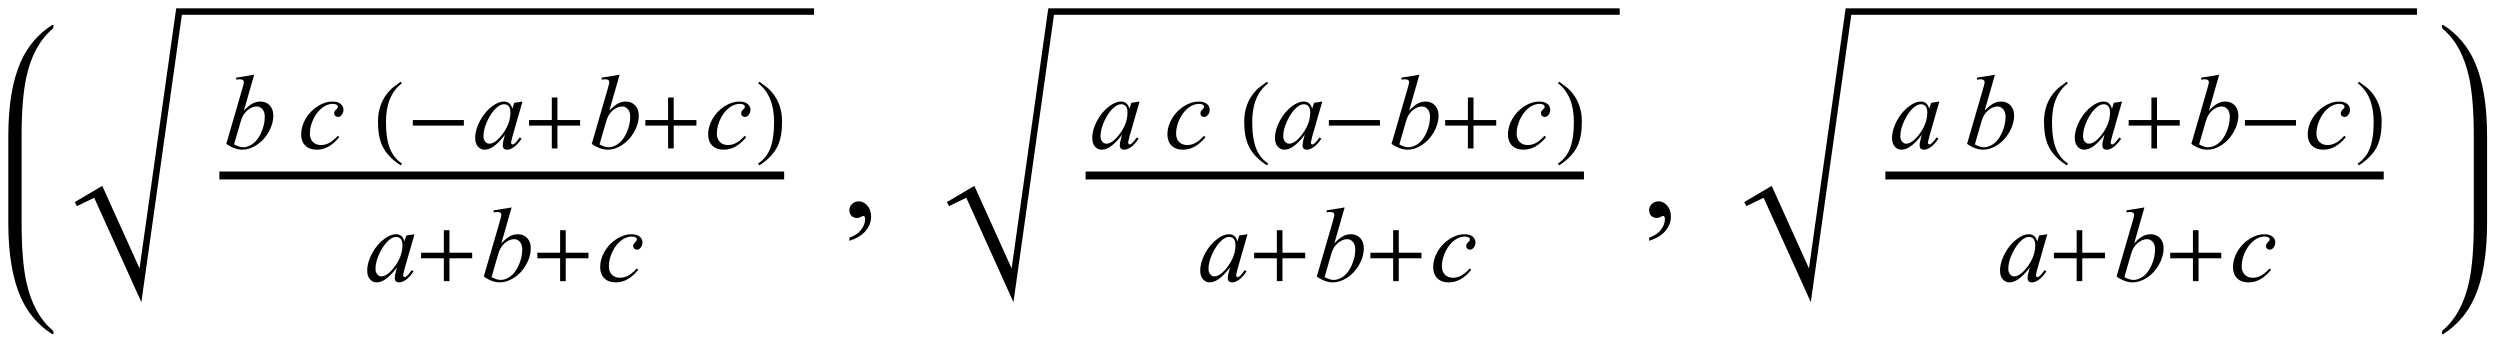 <?xml version="1.0" encoding="UTF-8"?>
<svg xmlns="http://www.w3.org/2000/svg" xmlns:xlink="http://www.w3.org/1999/xlink"  viewBox="0 0 301 42" version="1.1">
<defs>
<g>
<symbol overflow="visible" id="glyph0-0">
<path style="stroke:none;" d="M 1.773 0 L 1.773 -7.988 L 8.164 -7.988 L 8.164 0 Z M 1.973 -0.199 L 7.961 -0.199 L 7.961 -7.789 L 1.973 -7.789 Z M 1.973 -0.199 "/>
</symbol>
<symbol overflow="visible" id="glyph0-1">
<path style="stroke:none;" d="M 3.688 -8.875 L 2.457 -4.562 C 2.859 -4.977 3.207 -5.262 3.504 -5.418 C 3.801 -5.57 4.113 -5.648 4.438 -5.648 C 4.895 -5.648 5.27 -5.496 5.559 -5.191 C 5.852 -4.887 5.996 -4.477 5.996 -3.957 C 5.996 -3.285 5.805 -2.621 5.422 -1.957 C 5.039 -1.293 4.559 -0.777 3.98 -0.406 C 3.402 -0.035 2.832 0.148 2.27 0.148 C 1.645 0.148 1 -0.086 0.336 -0.555 L 2.234 -7.09 C 2.379 -7.594 2.453 -7.887 2.453 -7.977 C 2.453 -8.082 2.418 -8.164 2.352 -8.219 C 2.258 -8.293 2.117 -8.332 1.93 -8.332 C 1.84 -8.332 1.707 -8.316 1.527 -8.285 L 1.527 -8.523 Z M 1.273 -0.488 C 1.688 -0.258 2.055 -0.145 2.371 -0.145 C 2.738 -0.145 3.117 -0.277 3.512 -0.547 C 3.902 -0.816 4.246 -1.266 4.535 -1.902 C 4.824 -2.539 4.969 -3.184 4.969 -3.832 C 4.969 -4.215 4.871 -4.516 4.684 -4.73 C 4.492 -4.945 4.27 -5.055 4.012 -5.055 C 3.625 -5.055 3.246 -4.898 2.875 -4.59 C 2.508 -4.281 2.242 -3.848 2.086 -3.293 Z M 1.273 -0.488 "/>
</symbol>
<symbol overflow="visible" id="glyph0-2">
<path style="stroke:none;" d="M 4.938 -1.359 C 4.504 -0.84 4.066 -0.457 3.625 -0.215 C 3.184 0.027 2.719 0.148 2.227 0.148 C 1.637 0.148 1.176 -0.016 0.844 -0.348 C 0.516 -0.684 0.348 -1.129 0.348 -1.691 C 0.348 -2.328 0.527 -2.953 0.883 -3.57 C 1.238 -4.184 1.719 -4.684 2.316 -5.07 C 2.918 -5.453 3.508 -5.648 4.086 -5.648 C 4.539 -5.648 4.879 -5.555 5.105 -5.363 C 5.328 -5.176 5.441 -4.941 5.441 -4.668 C 5.441 -4.41 5.363 -4.188 5.203 -4.008 C 5.086 -3.867 4.945 -3.793 4.773 -3.793 C 4.645 -3.793 4.539 -3.836 4.453 -3.918 C 4.367 -4 4.324 -4.105 4.324 -4.23 C 4.324 -4.309 4.34 -4.383 4.371 -4.449 C 4.402 -4.516 4.469 -4.598 4.566 -4.691 C 4.664 -4.785 4.723 -4.852 4.742 -4.891 C 4.762 -4.934 4.773 -4.977 4.773 -5.023 C 4.773 -5.109 4.734 -5.184 4.656 -5.242 C 4.535 -5.324 4.363 -5.367 4.145 -5.367 C 3.734 -5.367 3.332 -5.223 2.934 -4.938 C 2.535 -4.648 2.191 -4.242 1.91 -3.715 C 1.57 -3.074 1.398 -2.43 1.398 -1.789 C 1.398 -1.367 1.52 -1.031 1.758 -0.781 C 2 -0.535 2.328 -0.41 2.746 -0.41 C 3.066 -0.41 3.383 -0.492 3.699 -0.652 C 4.012 -0.812 4.363 -1.102 4.754 -1.523 Z M 4.938 -1.359 "/>
</symbol>
<symbol overflow="visible" id="glyph0-3">
<path style="stroke:none;" d="M 5.996 -5.648 L 4.781 -1.418 L 4.645 -0.848 C 4.629 -0.793 4.625 -0.75 4.625 -0.711 C 4.625 -0.645 4.645 -0.586 4.688 -0.535 C 4.719 -0.5 4.762 -0.48 4.812 -0.48 C 4.867 -0.48 4.938 -0.516 5.023 -0.582 C 5.188 -0.703 5.402 -0.949 5.672 -1.328 L 5.883 -1.18 C 5.598 -0.746 5.301 -0.418 5 -0.191 C 4.695 0.035 4.414 0.148 4.156 0.148 C 3.977 0.148 3.844 0.105 3.754 0.016 C 3.664 -0.074 3.621 -0.203 3.621 -0.375 C 3.621 -0.578 3.664 -0.848 3.758 -1.18 L 3.887 -1.648 C 3.344 -0.938 2.84 -0.438 2.383 -0.156 C 2.055 0.047 1.734 0.148 1.418 0.148 C 1.113 0.148 0.852 0.023 0.629 -0.227 C 0.41 -0.48 0.301 -0.824 0.301 -1.266 C 0.301 -1.93 0.5 -2.625 0.895 -3.359 C 1.293 -4.094 1.797 -4.684 2.41 -5.125 C 2.887 -5.473 3.34 -5.648 3.762 -5.648 C 4.016 -5.648 4.227 -5.582 4.395 -5.449 C 4.562 -5.316 4.691 -5.094 4.781 -4.785 L 5.004 -5.496 Z M 3.773 -5.324 C 3.508 -5.324 3.227 -5.199 2.926 -4.949 C 2.504 -4.594 2.125 -4.07 1.793 -3.375 C 1.465 -2.68 1.297 -2.055 1.297 -1.492 C 1.297 -1.207 1.367 -0.984 1.512 -0.82 C 1.652 -0.656 1.812 -0.574 1.996 -0.574 C 2.449 -0.574 2.941 -0.91 3.477 -1.578 C 4.188 -2.469 4.543 -3.383 4.543 -4.316 C 4.543 -4.672 4.473 -4.926 4.336 -5.086 C 4.199 -5.242 4.012 -5.324 3.773 -5.324 Z M 3.773 -5.324 "/>
</symbol>
<symbol overflow="visible" id="glyph1-0">
<path style="stroke:none;" d="M 0.75 0 L 0.75 -9.598 L 5.25 -9.598 L 5.25 0 Z M 1.5 -0.75 L 4.5 -0.75 L 4.5 -8.848 L 1.5 -8.848 Z M 1.5 -0.75 "/>
</symbol>
<symbol overflow="visible" id="glyph1-1">
<path style="stroke:none;" d="M 3.492 1.82 L 3.344 2.039 C 2.289 1.371 1.555 0.594 1.133 -0.289 C 0.777 -1.039 0.598 -2.008 0.598 -3.195 C 0.598 -4.188 0.797 -5.062 1.195 -5.828 C 1.488 -6.398 1.891 -6.906 2.398 -7.344 C 2.711 -7.578 3.023 -7.809 3.336 -8.039 L 3.469 -7.836 C 2.195 -6.871 1.559 -5.32 1.559 -3.18 C 1.559 -1.793 1.734 -0.691 2.086 0.129 C 2.387 0.836 2.855 1.398 3.492 1.82 Z M 3.492 1.82 "/>
</symbol>
<symbol overflow="visible" id="glyph1-2">
<path style="stroke:none;" d="M 6.938 -2.75 L 0.789 -2.75 L 0.789 -3.422 L 6.938 -3.422 Z M 6.938 -2.75 "/>
</symbol>
<symbol overflow="visible" id="glyph1-3">
<path style="stroke:none;" d="M 6.938 -2.75 L 4.203 -2.75 L 4.203 0 L 3.527 0 L 3.527 -2.75 L 0.789 -2.75 L 0.789 -3.422 L 3.527 -3.422 L 3.527 -6.133 L 4.203 -6.133 L 4.203 -3.422 L 6.938 -3.422 Z M 6.938 -2.75 "/>
</symbol>
<symbol overflow="visible" id="glyph1-4">
<path style="stroke:none;" d="M 3.25 -3.195 C 3.25 -2.008 3.074 -1.039 2.719 -0.289 C 2.301 0.594 1.562 1.371 0.504 2.039 L 0.359 1.82 C 0.996 1.398 1.465 0.836 1.77 0.129 C 2.117 -0.691 2.289 -1.797 2.289 -3.18 C 2.289 -5.316 1.656 -6.867 0.387 -7.836 L 0.516 -8.039 C 0.828 -7.809 1.141 -7.578 1.453 -7.344 C 1.965 -6.906 2.367 -6.398 2.66 -5.828 C 3.055 -5.062 3.25 -4.188 3.25 -3.195 Z M 3.25 -3.195 "/>
</symbol>
<symbol overflow="visible" id="glyph2-0">
<path style="stroke:none;" d="M 2.496 0 L 2.496 -11.25 L 11.496 -11.25 L 11.496 0 Z M 2.777 -0.281 L 11.215 -0.281 L 11.215 -10.969 L 2.777 -10.969 Z M 2.777 -0.281 "/>
</symbol>
<symbol overflow="visible" id="glyph2-1">
<path style="stroke:none;" d="M 0.969 2.996 L 0.969 2.609 C 1.57 2.41 2.039 2.102 2.367 1.684 C 2.699 1.266 2.867 0.82 2.867 0.352 C 2.867 0.242 2.84 0.148 2.785 0.07 C 2.746 0.016 2.703 -0.008 2.664 -0.008 C 2.598 -0.008 2.457 0.051 2.242 0.168 C 2.137 0.219 2.023 0.246 1.906 0.246 C 1.621 0.246 1.391 0.16 1.223 -0.008 C 1.051 -0.18 0.969 -0.414 0.969 -0.711 C 0.969 -1 1.078 -1.246 1.297 -1.449 C 1.516 -1.656 1.785 -1.758 2.102 -1.758 C 2.488 -1.758 2.832 -1.59 3.133 -1.254 C 3.434 -0.914 3.586 -0.469 3.586 0.086 C 3.586 0.691 3.375 1.254 2.957 1.77 C 2.539 2.289 1.875 2.699 0.969 2.996 Z M 0.969 2.996 "/>
</symbol>
</g>
</defs>
<g id="surface999988">
<path style=" stroke:none;fill-rule:nonzero;fill:rgb(0%,0%,0%);fill-opacity:1;" d="M 2.602 17.262 L 2.602 16.414 C 2.602 13.422 2.789 11.055 3.168 9.316 C 3.727 6.738 4.766 4.805 6.289 3.516 C 6.395 3.426 6.445 3.289 6.445 3.102 C 6.445 3.031 6.41 3 6.336 3 C 6.316 3 6.281 3.012 6.238 3.031 C 4.582 4.102 3.34 5.559 2.512 7.406 C 1.504 9.656 1 12.656 1 16.414 L 1 26.82 C 1 30.578 1.504 33.578 2.512 35.828 C 3.34 37.68 4.582 39.137 6.238 40.199 C 6.281 40.223 6.316 40.234 6.336 40.234 C 6.41 40.234 6.445 40.199 6.445 40.133 C 6.445 39.945 6.395 39.812 6.289 39.727 C 4.766 38.434 3.727 36.496 3.168 33.918 C 2.789 32.18 2.602 29.812 2.602 26.82 Z M 2.602 17.262 "/>
<path style=" stroke:none;fill-rule:evenodd;fill:rgb(0%,0%,0%);fill-opacity:1;" d="M 9 24.332 L 12.312 22.379 L 16.801 32.316 L 21.215 1 L 98.012 1 L 98.012 1.785 L 21.898 1.785 L 17.02 36.383 L 11.34 23.809 L 9.266 24.816 L 9 24.332 "/>
<path style="fill:none;stroke-width:0.955;stroke-linecap:square;stroke-linejoin:miter;stroke:rgb(0%,0%,0%);stroke-opacity:1;stroke-miterlimit:10;" d="M 33.891 25.129 L 100.934 25.129 " transform="matrix(1,0,0,1,-7,-4)"/>
<g style="fill:rgb(0%,0%,0%);fill-opacity:1;">
  <use xlink:href="#glyph0-1" x="26.911" y="17.874"/>
</g>
<g style="fill:rgb(0%,0%,0%);fill-opacity:1;">
  <use xlink:href="#glyph0-2" x="35.911" y="17.874"/>
</g>
<g style="fill:rgb(0%,0%,0%);fill-opacity:1;">
  <use xlink:href="#glyph1-1" x="44.911" y="17.874"/>
</g>
<g style="fill:rgb(0%,0%,0%);fill-opacity:1;">
  <use xlink:href="#glyph1-2" x="48.911" y="17.874"/>
</g>
<g style="fill:rgb(0%,0%,0%);fill-opacity:1;">
  <use xlink:href="#glyph0-3" x="56.911" y="17.874"/>
</g>
<g style="fill:rgb(0%,0%,0%);fill-opacity:1;">
  <use xlink:href="#glyph1-3" x="62.911" y="17.874"/>
</g>
<g style="fill:rgb(0%,0%,0%);fill-opacity:1;">
  <use xlink:href="#glyph0-1" x="70.911" y="17.874"/>
</g>
<g style="fill:rgb(0%,0%,0%);fill-opacity:1;">
  <use xlink:href="#glyph1-3" x="76.911" y="17.874"/>
</g>
<g style="fill:rgb(0%,0%,0%);fill-opacity:1;">
  <use xlink:href="#glyph0-2" x="84.911" y="17.874"/>
</g>
<g style="fill:rgb(0%,0%,0%);fill-opacity:1;">
  <use xlink:href="#glyph1-4" x="90.911" y="17.874"/>
</g>
<g style="fill:rgb(0%,0%,0%);fill-opacity:1;">
  <use xlink:href="#glyph0-3" x="43.911" y="33.85"/>
</g>
<g style="fill:rgb(0%,0%,0%);fill-opacity:1;">
  <use xlink:href="#glyph1-3" x="49.911" y="33.85"/>
</g>
<g style="fill:rgb(0%,0%,0%);fill-opacity:1;">
  <use xlink:href="#glyph0-1" x="57.911" y="33.85"/>
</g>
<g style="fill:rgb(0%,0%,0%);fill-opacity:1;">
  <use xlink:href="#glyph1-3" x="63.911" y="33.85"/>
</g>
<g style="fill:rgb(0%,0%,0%);fill-opacity:1;">
  <use xlink:href="#glyph0-2" x="71.911" y="33.85"/>
</g>
<g style="fill:rgb(0%,0%,0%);fill-opacity:1;">
  <use xlink:href="#glyph2-1" x="101.295" y="26"/>
</g>
<path style=" stroke:none;fill-rule:evenodd;fill:rgb(0%,0%,0%);fill-opacity:1;" d="M 114 24.332 L 117.312 22.379 L 121.801 32.316 L 126.215 1 L 195.012 1 L 195.012 1.785 L 126.898 1.785 L 122.02 36.383 L 116.34 23.809 L 114.266 24.816 L 114 24.332 "/>
<path style="fill:none;stroke-width:0.955;stroke-linecap:square;stroke-linejoin:miter;stroke:rgb(0%,0%,0%);stroke-opacity:1;stroke-miterlimit:10;" d="M 138.184 25.129 L 197.23 25.129 " transform="matrix(1,0,0,1,-7,-4)"/>
<g style="fill:rgb(0%,0%,0%);fill-opacity:1;">
  <use xlink:href="#glyph0-3" x="131.206" y="17.874"/>
</g>
<g style="fill:rgb(0%,0%,0%);fill-opacity:1;">
  <use xlink:href="#glyph0-2" x="140.206" y="17.874"/>
</g>
<g style="fill:rgb(0%,0%,0%);fill-opacity:1;">
  <use xlink:href="#glyph1-1" x="149.206" y="17.874"/>
</g>
<g style="fill:rgb(0%,0%,0%);fill-opacity:1;">
  <use xlink:href="#glyph0-3" x="153.206" y="17.874"/>
</g>
<g style="fill:rgb(0%,0%,0%);fill-opacity:1;">
  <use xlink:href="#glyph1-2" x="159.206" y="17.874"/>
</g>
<g style="fill:rgb(0%,0%,0%);fill-opacity:1;">
  <use xlink:href="#glyph0-1" x="167.206" y="17.874"/>
</g>
<g style="fill:rgb(0%,0%,0%);fill-opacity:1;">
  <use xlink:href="#glyph1-3" x="173.206" y="17.874"/>
</g>
<g style="fill:rgb(0%,0%,0%);fill-opacity:1;">
  <use xlink:href="#glyph0-2" x="181.206" y="17.874"/>
</g>
<g style="fill:rgb(0%,0%,0%);fill-opacity:1;">
  <use xlink:href="#glyph1-4" x="187.206" y="17.874"/>
</g>
<g style="fill:rgb(0%,0%,0%);fill-opacity:1;">
  <use xlink:href="#glyph0-3" x="144.206" y="33.85"/>
</g>
<g style="fill:rgb(0%,0%,0%);fill-opacity:1;">
  <use xlink:href="#glyph1-3" x="150.206" y="33.85"/>
</g>
<g style="fill:rgb(0%,0%,0%);fill-opacity:1;">
  <use xlink:href="#glyph0-1" x="158.206" y="33.85"/>
</g>
<g style="fill:rgb(0%,0%,0%);fill-opacity:1;">
  <use xlink:href="#glyph1-3" x="164.206" y="33.85"/>
</g>
<g style="fill:rgb(0%,0%,0%);fill-opacity:1;">
  <use xlink:href="#glyph0-2" x="172.206" y="33.85"/>
</g>
<g style="fill:rgb(0%,0%,0%);fill-opacity:1;">
  <use xlink:href="#glyph2-1" x="197.59" y="26"/>
</g>
<path style=" stroke:none;fill-rule:evenodd;fill:rgb(0%,0%,0%);fill-opacity:1;" d="M 210 24.332 L 213.312 22.379 L 217.801 32.316 L 222.215 1 L 291.012 1 L 291.012 1.785 L 222.898 1.785 L 218.02 36.383 L 212.34 23.809 L 210.266 24.816 L 210 24.332 "/>
<path style="fill:none;stroke-width:0.955;stroke-linecap:square;stroke-linejoin:miter;stroke:rgb(0%,0%,0%);stroke-opacity:1;stroke-miterlimit:10;" d="M 234.477 25.129 L 293.523 25.129 " transform="matrix(1,0,0,1,-7,-4)"/>
<g style="fill:rgb(0%,0%,0%);fill-opacity:1;">
  <use xlink:href="#glyph0-3" x="227.501" y="17.874"/>
</g>
<g style="fill:rgb(0%,0%,0%);fill-opacity:1;">
  <use xlink:href="#glyph0-1" x="236.501" y="17.874"/>
</g>
<g style="fill:rgb(0%,0%,0%);fill-opacity:1;">
  <use xlink:href="#glyph1-1" x="245.501" y="17.874"/>
</g>
<g style="fill:rgb(0%,0%,0%);fill-opacity:1;">
  <use xlink:href="#glyph0-3" x="249.501" y="17.874"/>
</g>
<g style="fill:rgb(0%,0%,0%);fill-opacity:1;">
  <use xlink:href="#glyph1-3" x="255.501" y="17.874"/>
</g>
<g style="fill:rgb(0%,0%,0%);fill-opacity:1;">
  <use xlink:href="#glyph0-1" x="263.501" y="17.874"/>
</g>
<g style="fill:rgb(0%,0%,0%);fill-opacity:1;">
  <use xlink:href="#glyph1-2" x="269.501" y="17.874"/>
</g>
<g style="fill:rgb(0%,0%,0%);fill-opacity:1;">
  <use xlink:href="#glyph0-2" x="277.501" y="17.874"/>
</g>
<g style="fill:rgb(0%,0%,0%);fill-opacity:1;">
  <use xlink:href="#glyph1-4" x="283.501" y="17.874"/>
</g>
<g style="fill:rgb(0%,0%,0%);fill-opacity:1;">
  <use xlink:href="#glyph0-3" x="240.501" y="33.85"/>
</g>
<g style="fill:rgb(0%,0%,0%);fill-opacity:1;">
  <use xlink:href="#glyph1-3" x="246.501" y="33.85"/>
</g>
<g style="fill:rgb(0%,0%,0%);fill-opacity:1;">
  <use xlink:href="#glyph0-1" x="254.501" y="33.85"/>
</g>
<g style="fill:rgb(0%,0%,0%);fill-opacity:1;">
  <use xlink:href="#glyph1-3" x="260.501" y="33.85"/>
</g>
<g style="fill:rgb(0%,0%,0%);fill-opacity:1;">
  <use xlink:href="#glyph0-2" x="268.501" y="33.85"/>
</g>
<path style=" stroke:none;fill-rule:nonzero;fill:rgb(0%,0%,0%);fill-opacity:1;" d="M 299.445 17.262 L 299.445 16.414 C 299.445 12.656 298.941 9.656 297.934 7.406 C 297.105 5.559 295.863 4.102 294.207 3.031 C 294.164 3.012 294.129 3 294.109 3 C 294.035 3 294 3.039 294 3.117 C 294 3.293 294.051 3.426 294.156 3.516 C 295.676 4.805 296.715 6.738 297.277 9.316 C 297.656 11.066 297.844 13.43 297.844 16.414 L 297.844 26.82 C 297.844 29.801 297.656 32.168 297.277 33.918 C 296.715 36.496 295.676 38.434 294.156 39.727 C 294.051 39.812 294 39.941 294 40.117 C 294 40.195 294.035 40.234 294.109 40.234 C 294.129 40.234 294.164 40.223 294.207 40.199 C 295.863 39.133 297.105 37.676 297.934 35.828 C 298.941 33.578 299.445 30.578 299.445 26.82 Z M 299.445 17.262 "/>
</g>
</svg>